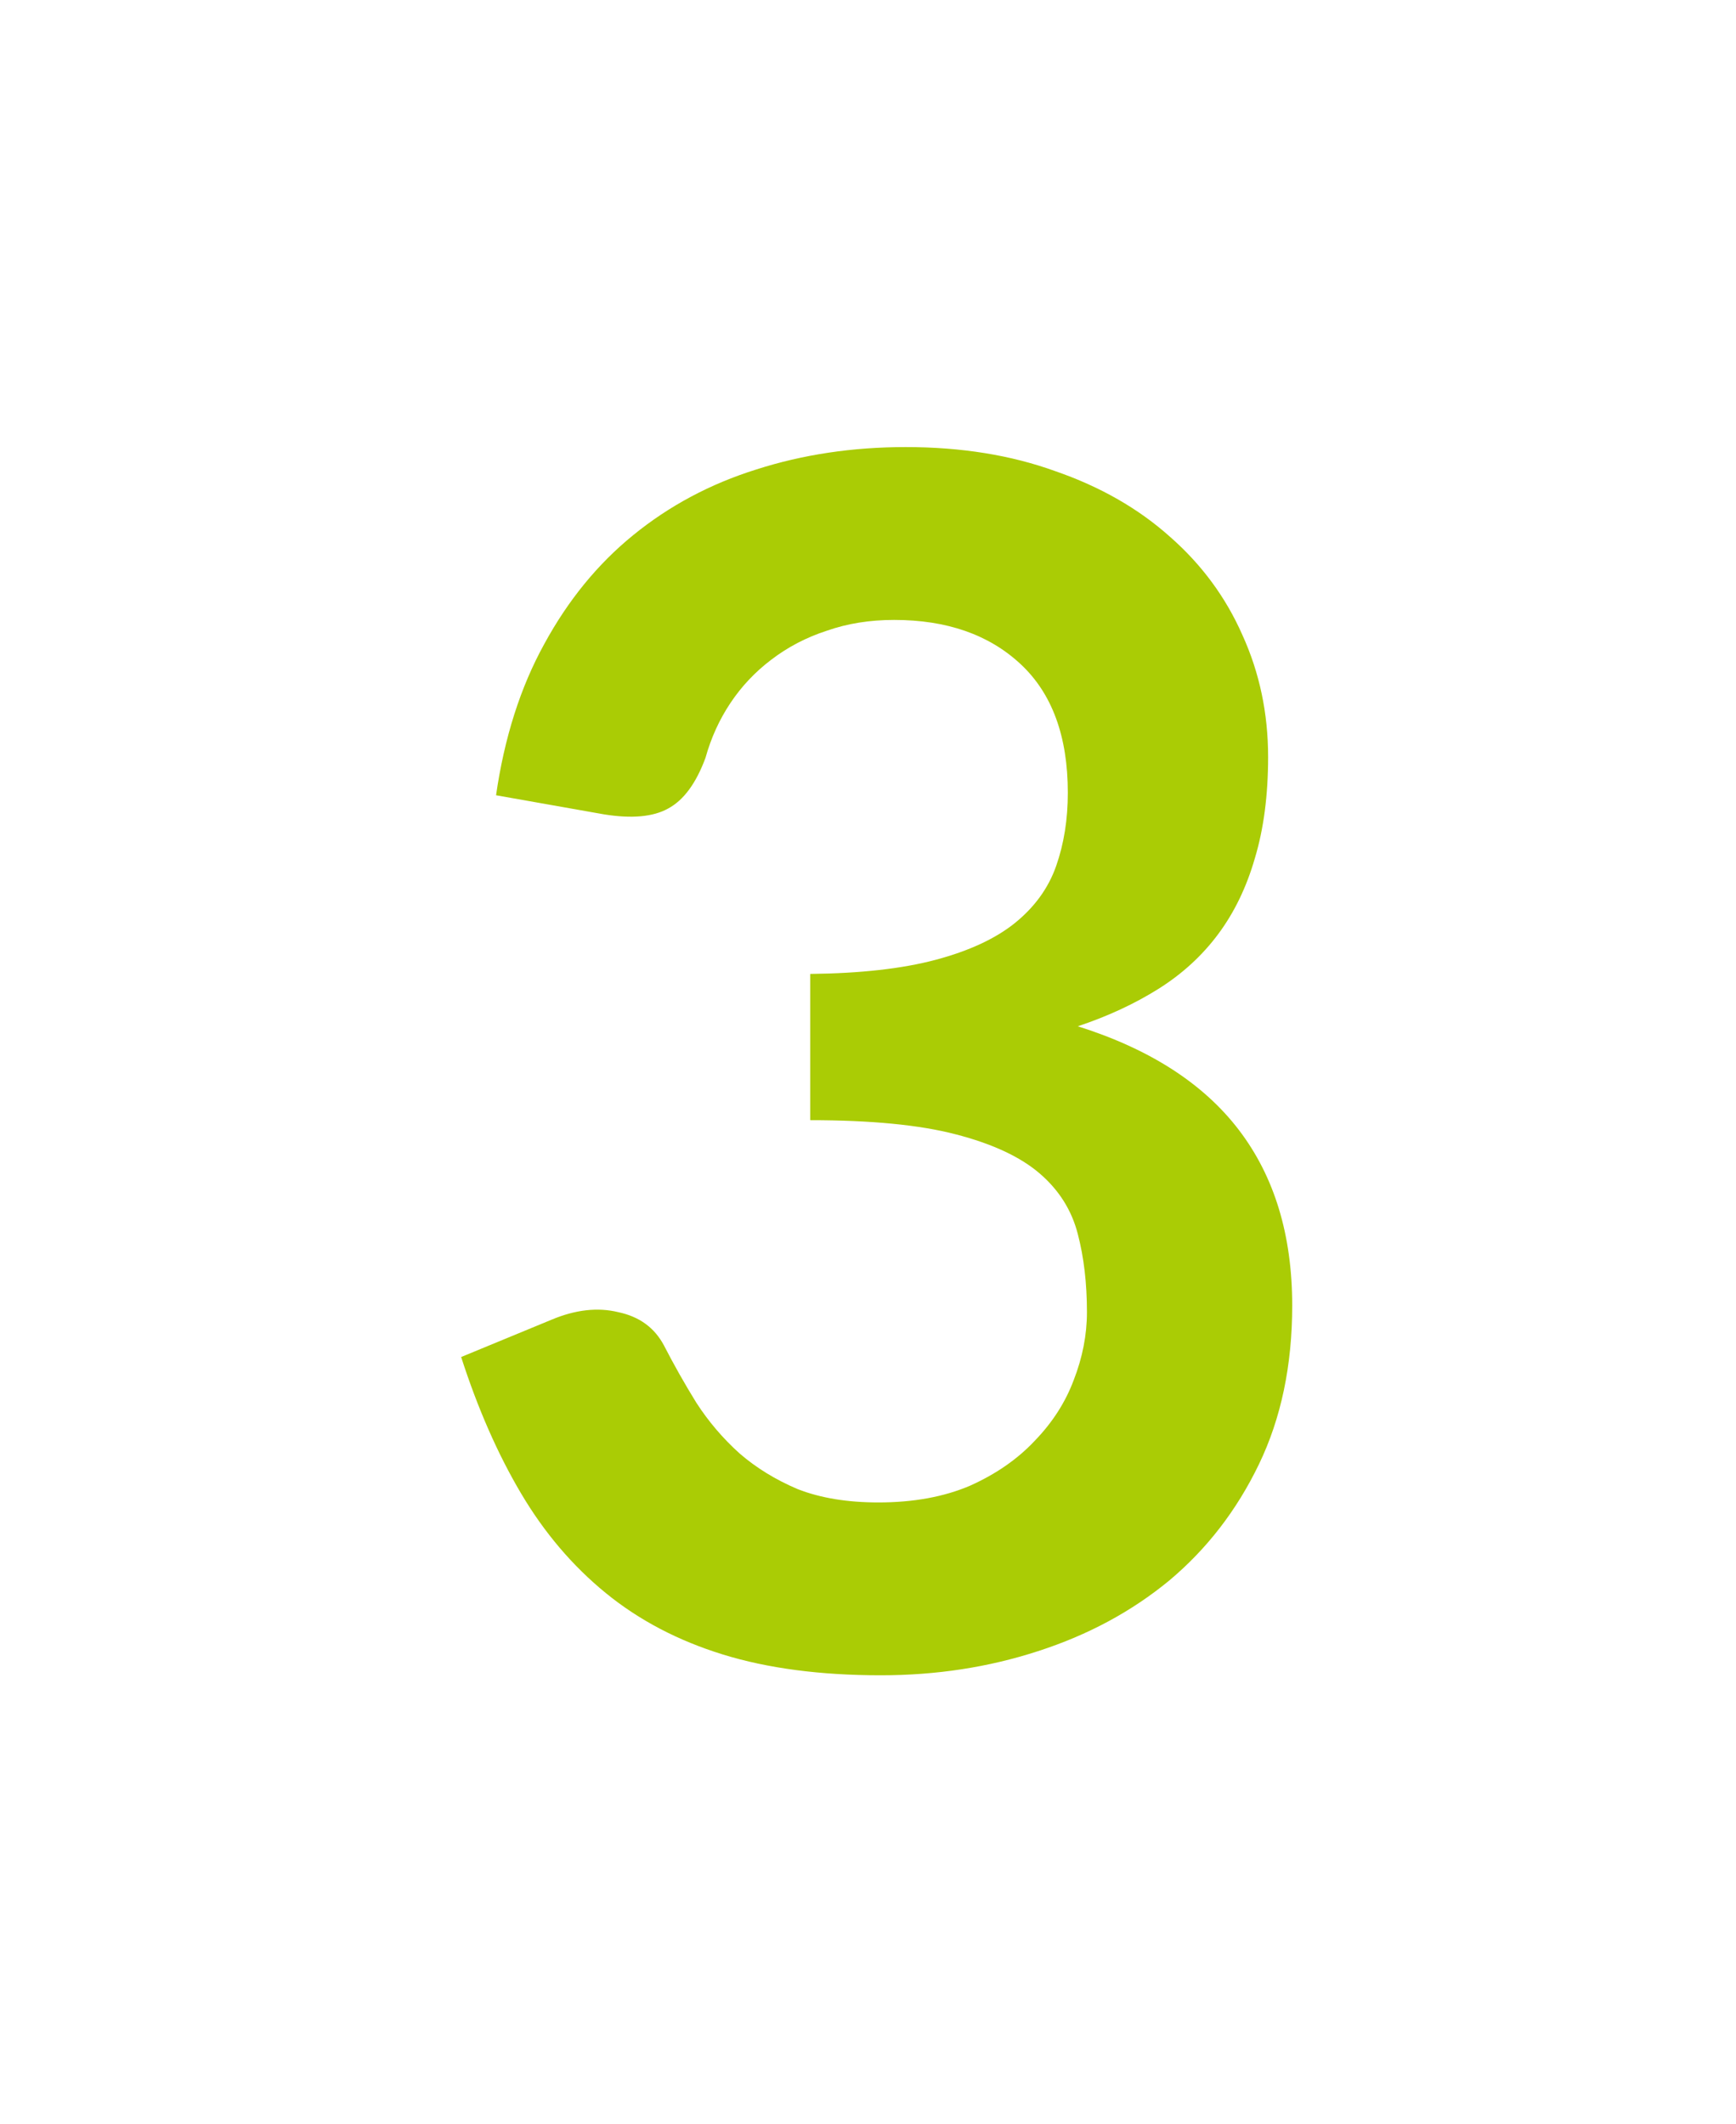 <?xml version="1.0" encoding="UTF-8"?> <svg xmlns="http://www.w3.org/2000/svg" width="94" height="115" viewBox="0 0 94 115" fill="none"> <g filter="url(#filter0_d_126_225)"> <path d="M26.86 43.065C27.31 39.945 28.18 37.215 29.47 34.875C30.76 32.505 32.365 30.54 34.285 28.98C36.235 27.39 38.455 26.205 40.945 25.425C43.465 24.615 46.165 24.21 49.045 24.21C52.045 24.21 54.745 24.645 57.145 25.515C59.575 26.355 61.645 27.54 63.355 29.07C65.065 30.57 66.37 32.34 67.27 34.38C68.2 36.42 68.665 38.625 68.665 40.995C68.665 43.065 68.425 44.895 67.945 46.485C67.495 48.045 66.835 49.41 65.965 50.58C65.095 51.75 64.015 52.74 62.725 53.55C61.435 54.36 59.98 55.035 58.36 55.575C62.26 56.805 65.17 58.68 67.09 61.2C69.01 63.72 69.97 66.885 69.97 70.695C69.97 73.935 69.37 76.8 68.17 79.29C66.97 81.78 65.35 83.88 63.31 85.59C61.27 87.27 58.9 88.545 56.2 89.415C53.53 90.285 50.695 90.72 47.695 90.72C44.425 90.72 41.575 90.345 39.145 89.595C36.715 88.845 34.6 87.735 32.8 86.265C31 84.795 29.47 82.995 28.21 80.865C26.95 78.735 25.87 76.275 24.97 73.485L29.875 71.46C31.165 70.92 32.365 70.785 33.475 71.055C34.615 71.295 35.44 71.895 35.95 72.855C36.49 73.905 37.075 74.94 37.705 75.96C38.365 76.98 39.145 77.895 40.045 78.705C40.945 79.485 41.995 80.13 43.195 80.64C44.425 81.12 45.88 81.36 47.56 81.36C49.45 81.36 51.1 81.06 52.51 80.46C53.92 79.83 55.09 79.02 56.02 78.03C56.98 77.04 57.685 75.945 58.135 74.745C58.615 73.515 58.855 72.285 58.855 71.055C58.855 69.495 58.69 68.085 58.36 66.825C58.03 65.535 57.34 64.44 56.29 63.54C55.24 62.64 53.725 61.935 51.745 61.425C49.795 60.915 47.17 60.66 43.87 60.66V52.74C46.6 52.71 48.865 52.455 50.665 51.975C52.465 51.495 53.89 50.835 54.94 49.995C56.02 49.125 56.77 48.09 57.19 46.89C57.61 45.69 57.82 44.37 57.82 42.93C57.82 39.87 56.965 37.545 55.255 35.955C53.545 34.365 51.265 33.57 48.415 33.57C47.095 33.57 45.88 33.765 44.77 34.155C43.66 34.515 42.655 35.04 41.755 35.73C40.885 36.39 40.15 37.17 39.55 38.07C38.95 38.97 38.5 39.96 38.2 41.04C37.69 42.42 37.015 43.335 36.175 43.785C35.365 44.235 34.21 44.34 32.71 44.1L26.86 43.065Z" fill="#AACC05"></path> </g> <defs> <filter id="filter0_d_126_225" x="0.971" y="0.21" width="93" height="114.51" filterUnits="userSpaceOnUse" color-interpolation-filters="sRGB"> <feFlood flood-opacity="0" result="BackgroundImageFix"></feFlood> <feColorMatrix in="SourceAlpha" type="matrix" values="0 0 0 0 0 0 0 0 0 0 0 0 0 0 0 0 0 0 127 0" result="hardAlpha"></feColorMatrix> <feMorphology radius="4" operator="dilate" in="SourceAlpha" result="effect1_dropShadow_126_225"></feMorphology> <feOffset></feOffset> <feGaussianBlur stdDeviation="10"></feGaussianBlur> <feComposite in2="hardAlpha" operator="out"></feComposite> <feColorMatrix type="matrix" values="0 0 0 0 0.334 0 0 0 0 0.362 0 0 0 0 0.193 0 0 0 0.13 0"></feColorMatrix> <feBlend mode="normal" in2="BackgroundImageFix" result="effect1_dropShadow_126_225"></feBlend> <feBlend mode="normal" in="SourceGraphic" in2="effect1_dropShadow_126_225" result="shape"></feBlend> </filter> </defs> </svg> 
